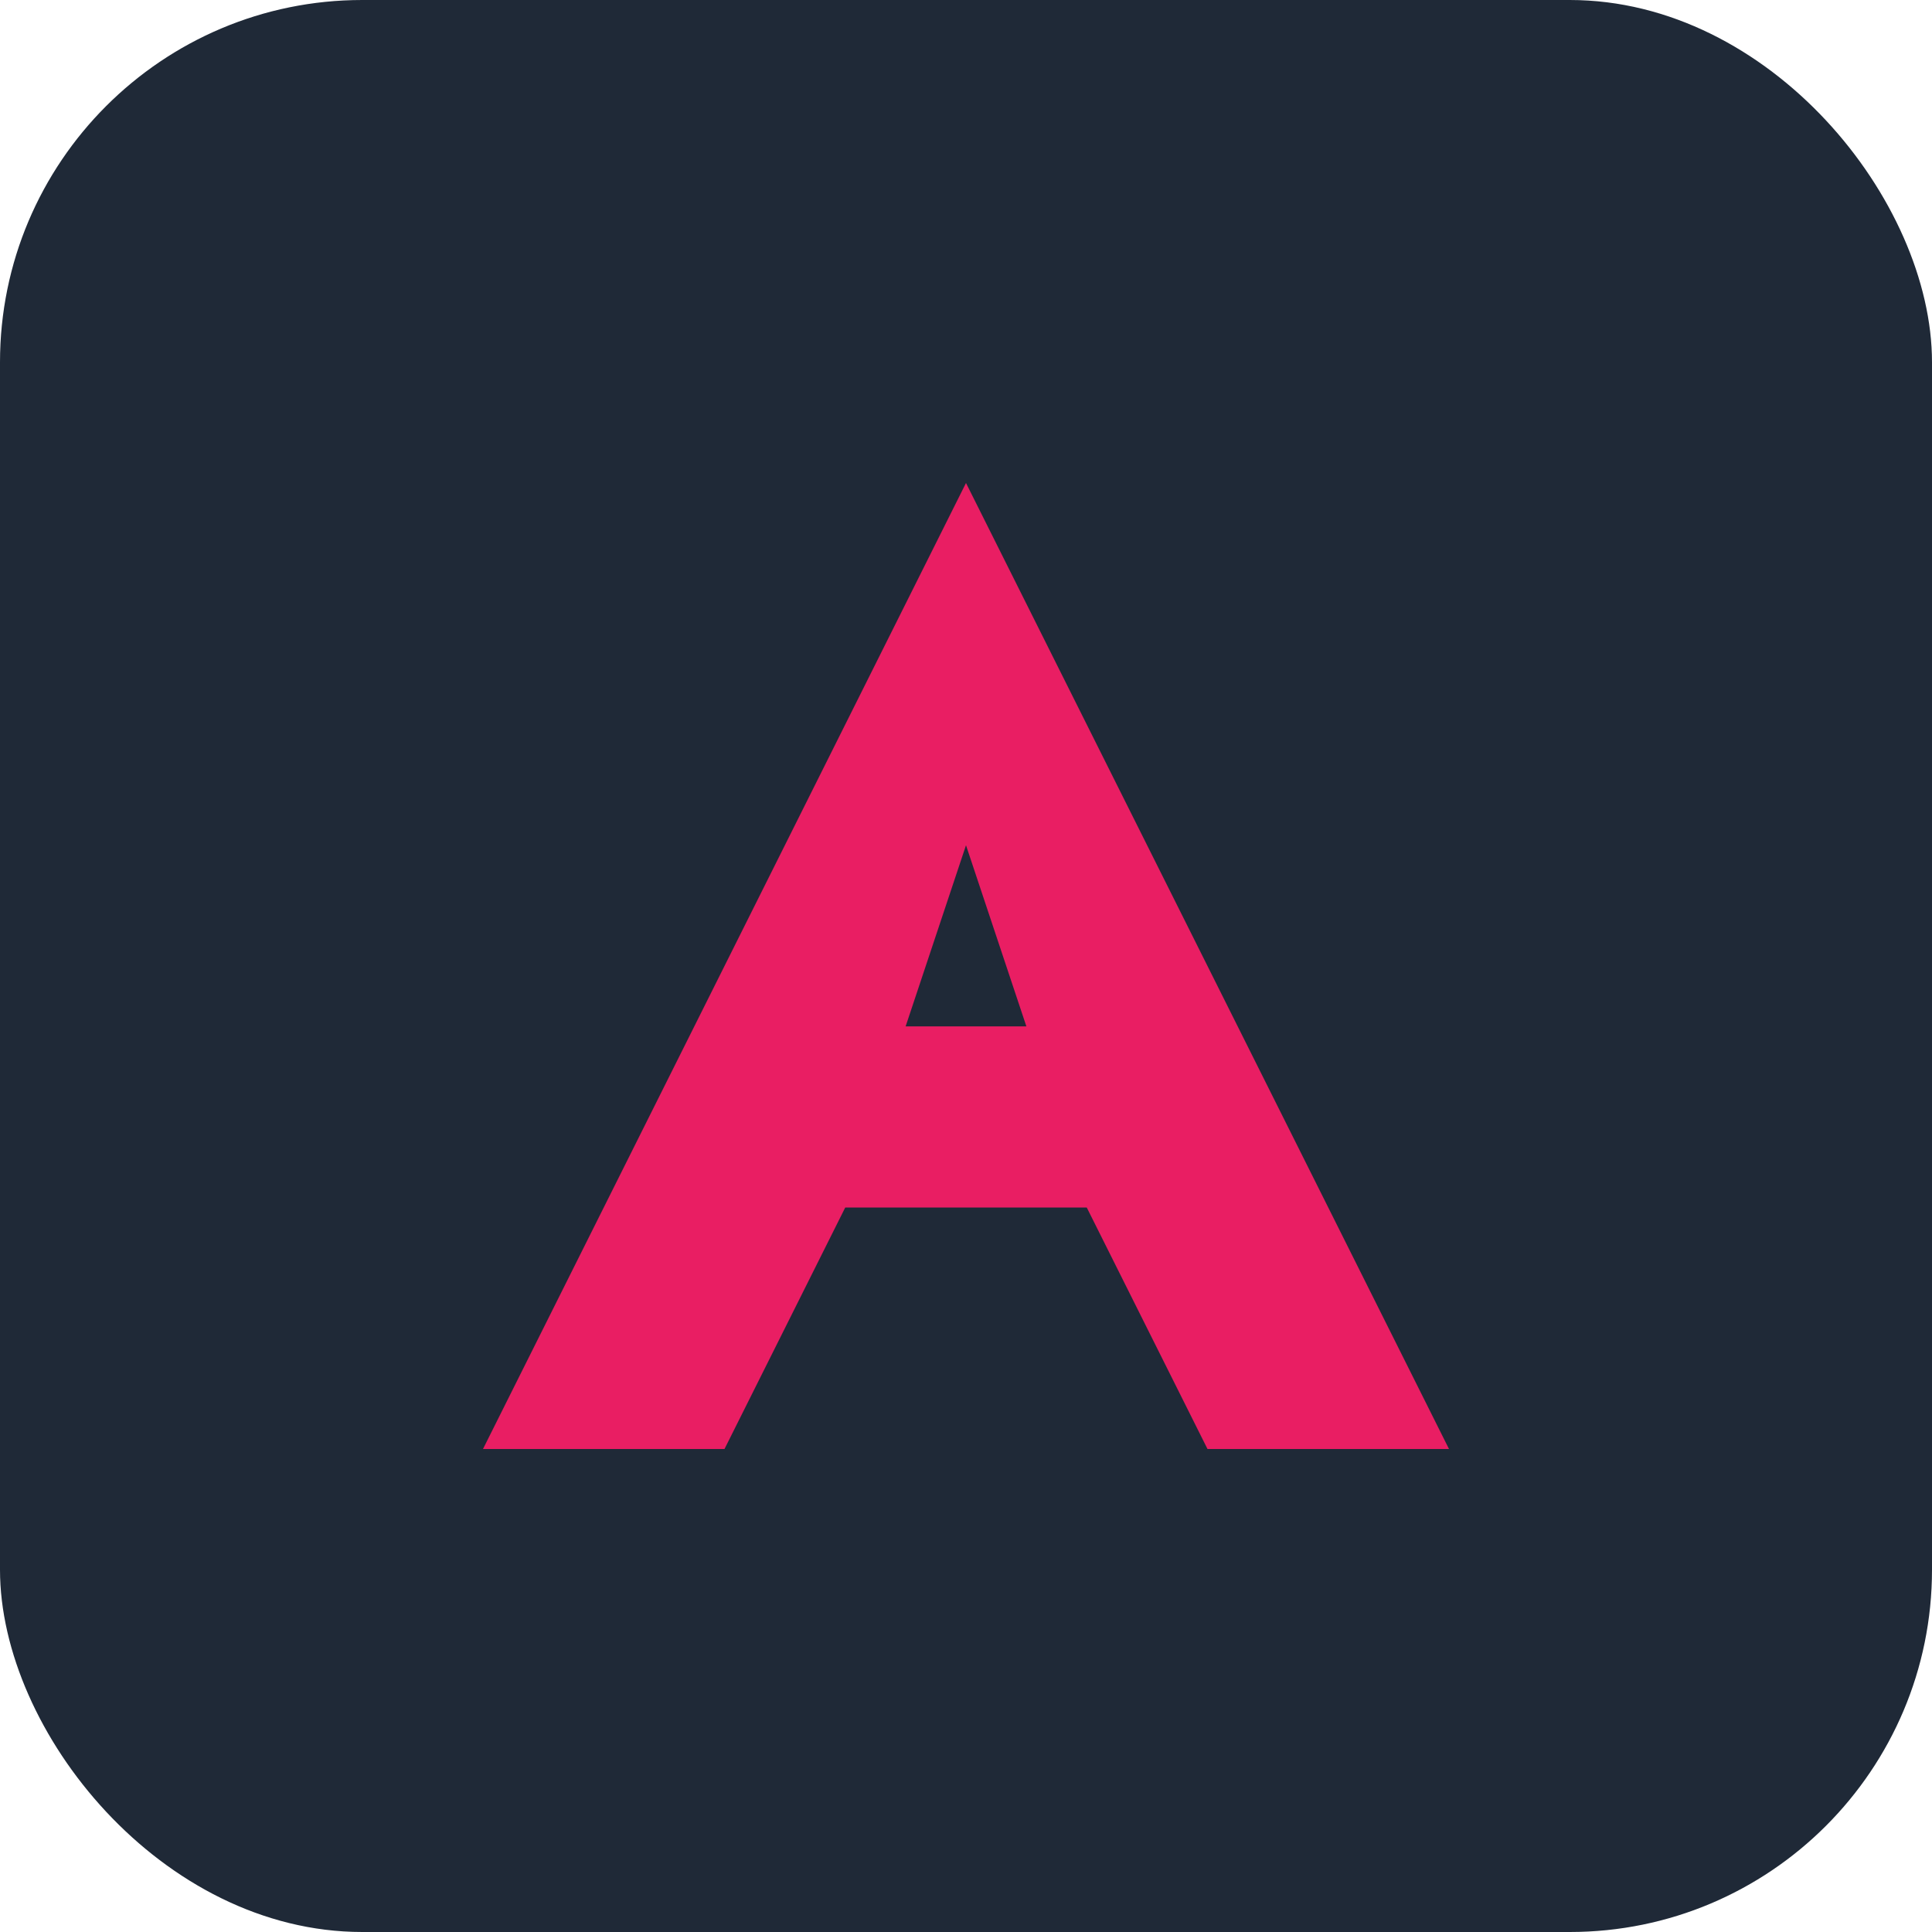 <?xml version="1.0" encoding="UTF-8"?>
<svg width="32" height="32" viewBox="0 0 32 32" fill="none" xmlns="http://www.w3.org/2000/svg">
  <rect width="32" height="32" rx="6" fill="#1F2937"/>
  <path d="M8 24L16 8L24 24H20L18 20H14L12 24H8ZM15 17H17L16 14L15 17Z" fill="#E91E63"/>
</svg> 